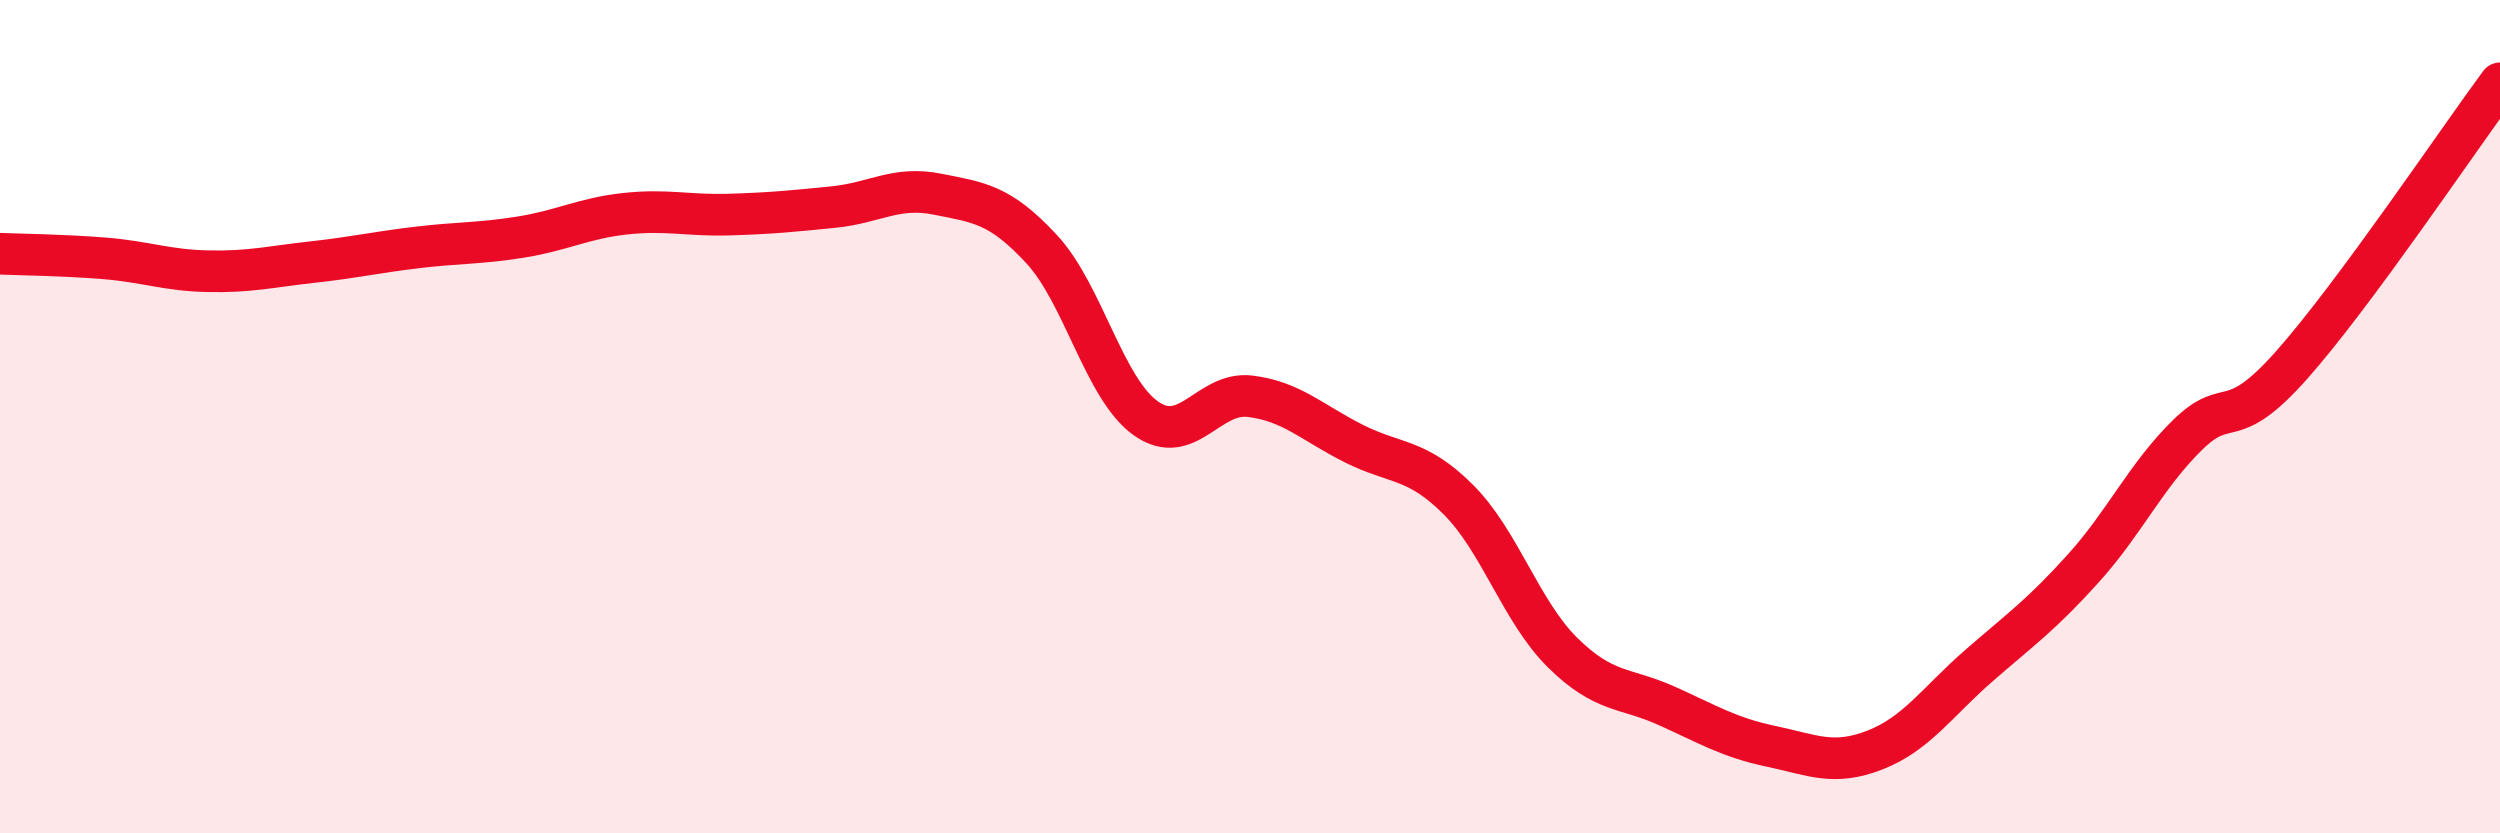 
    <svg width="60" height="20" viewBox="0 0 60 20" xmlns="http://www.w3.org/2000/svg">
      <path
        d="M 0,6.09 C 0.5,6.11 1.5,6.12 2.5,6.2 C 3.5,6.28 4,6.49 5,6.51 C 6,6.53 6.5,6.4 7.5,6.29 C 8.5,6.18 9,6.06 10,5.94 C 11,5.82 11.5,5.85 12.5,5.69 C 13.5,5.53 14,5.24 15,5.13 C 16,5.02 16.5,5.18 17.5,5.15 C 18.5,5.12 19,5.07 20,4.97 C 21,4.87 21.5,4.46 22.5,4.66 C 23.5,4.86 24,4.9 25,5.98 C 26,7.06 26.5,9.33 27.5,10.04 C 28.5,10.75 29,9.39 30,9.51 C 31,9.63 31.5,10.15 32.5,10.65 C 33.5,11.15 34,10.99 35,11.99 C 36,12.99 36.5,14.67 37.5,15.66 C 38.5,16.65 39,16.49 40,16.94 C 41,17.39 41.5,17.7 42.5,17.91 C 43.5,18.12 44,18.39 45,18 C 46,17.61 46.5,16.84 47.5,15.97 C 48.5,15.1 49,14.75 50,13.64 C 51,12.53 51.5,11.42 52.5,10.44 C 53.5,9.46 53.5,10.45 55,8.76 C 56.5,7.07 59,3.35 60,2L60 20L0 20Z"
        fill="#EB0A25"
        opacity="0.1"
        stroke-linecap="round"
        stroke-linejoin="round"
      />
      <path
        d="M 0,6.09 C 0.5,6.11 1.5,6.12 2.5,6.2 C 3.5,6.28 4,6.49 5,6.51 C 6,6.53 6.5,6.4 7.5,6.29 C 8.5,6.18 9,6.06 10,5.94 C 11,5.82 11.5,5.85 12.5,5.69 C 13.5,5.53 14,5.24 15,5.13 C 16,5.02 16.5,5.18 17.5,5.15 C 18.5,5.12 19,5.07 20,4.97 C 21,4.87 21.5,4.46 22.5,4.66 C 23.5,4.86 24,4.9 25,5.98 C 26,7.06 26.5,9.33 27.5,10.04 C 28.5,10.75 29,9.39 30,9.51 C 31,9.63 31.5,10.15 32.5,10.65 C 33.5,11.15 34,10.99 35,11.99 C 36,12.99 36.5,14.67 37.5,15.66 C 38.5,16.65 39,16.49 40,16.94 C 41,17.39 41.5,17.7 42.5,17.91 C 43.5,18.12 44,18.39 45,18 C 46,17.61 46.5,16.84 47.5,15.97 C 48.5,15.1 49,14.75 50,13.64 C 51,12.53 51.5,11.42 52.5,10.44 C 53.5,9.46 53.5,10.45 55,8.76 C 56.5,7.07 59,3.35 60,2"
        stroke="#EB0A25"
        stroke-width="1"
        fill="none"
        stroke-linecap="round"
        stroke-linejoin="round"
      />
    </svg>
  